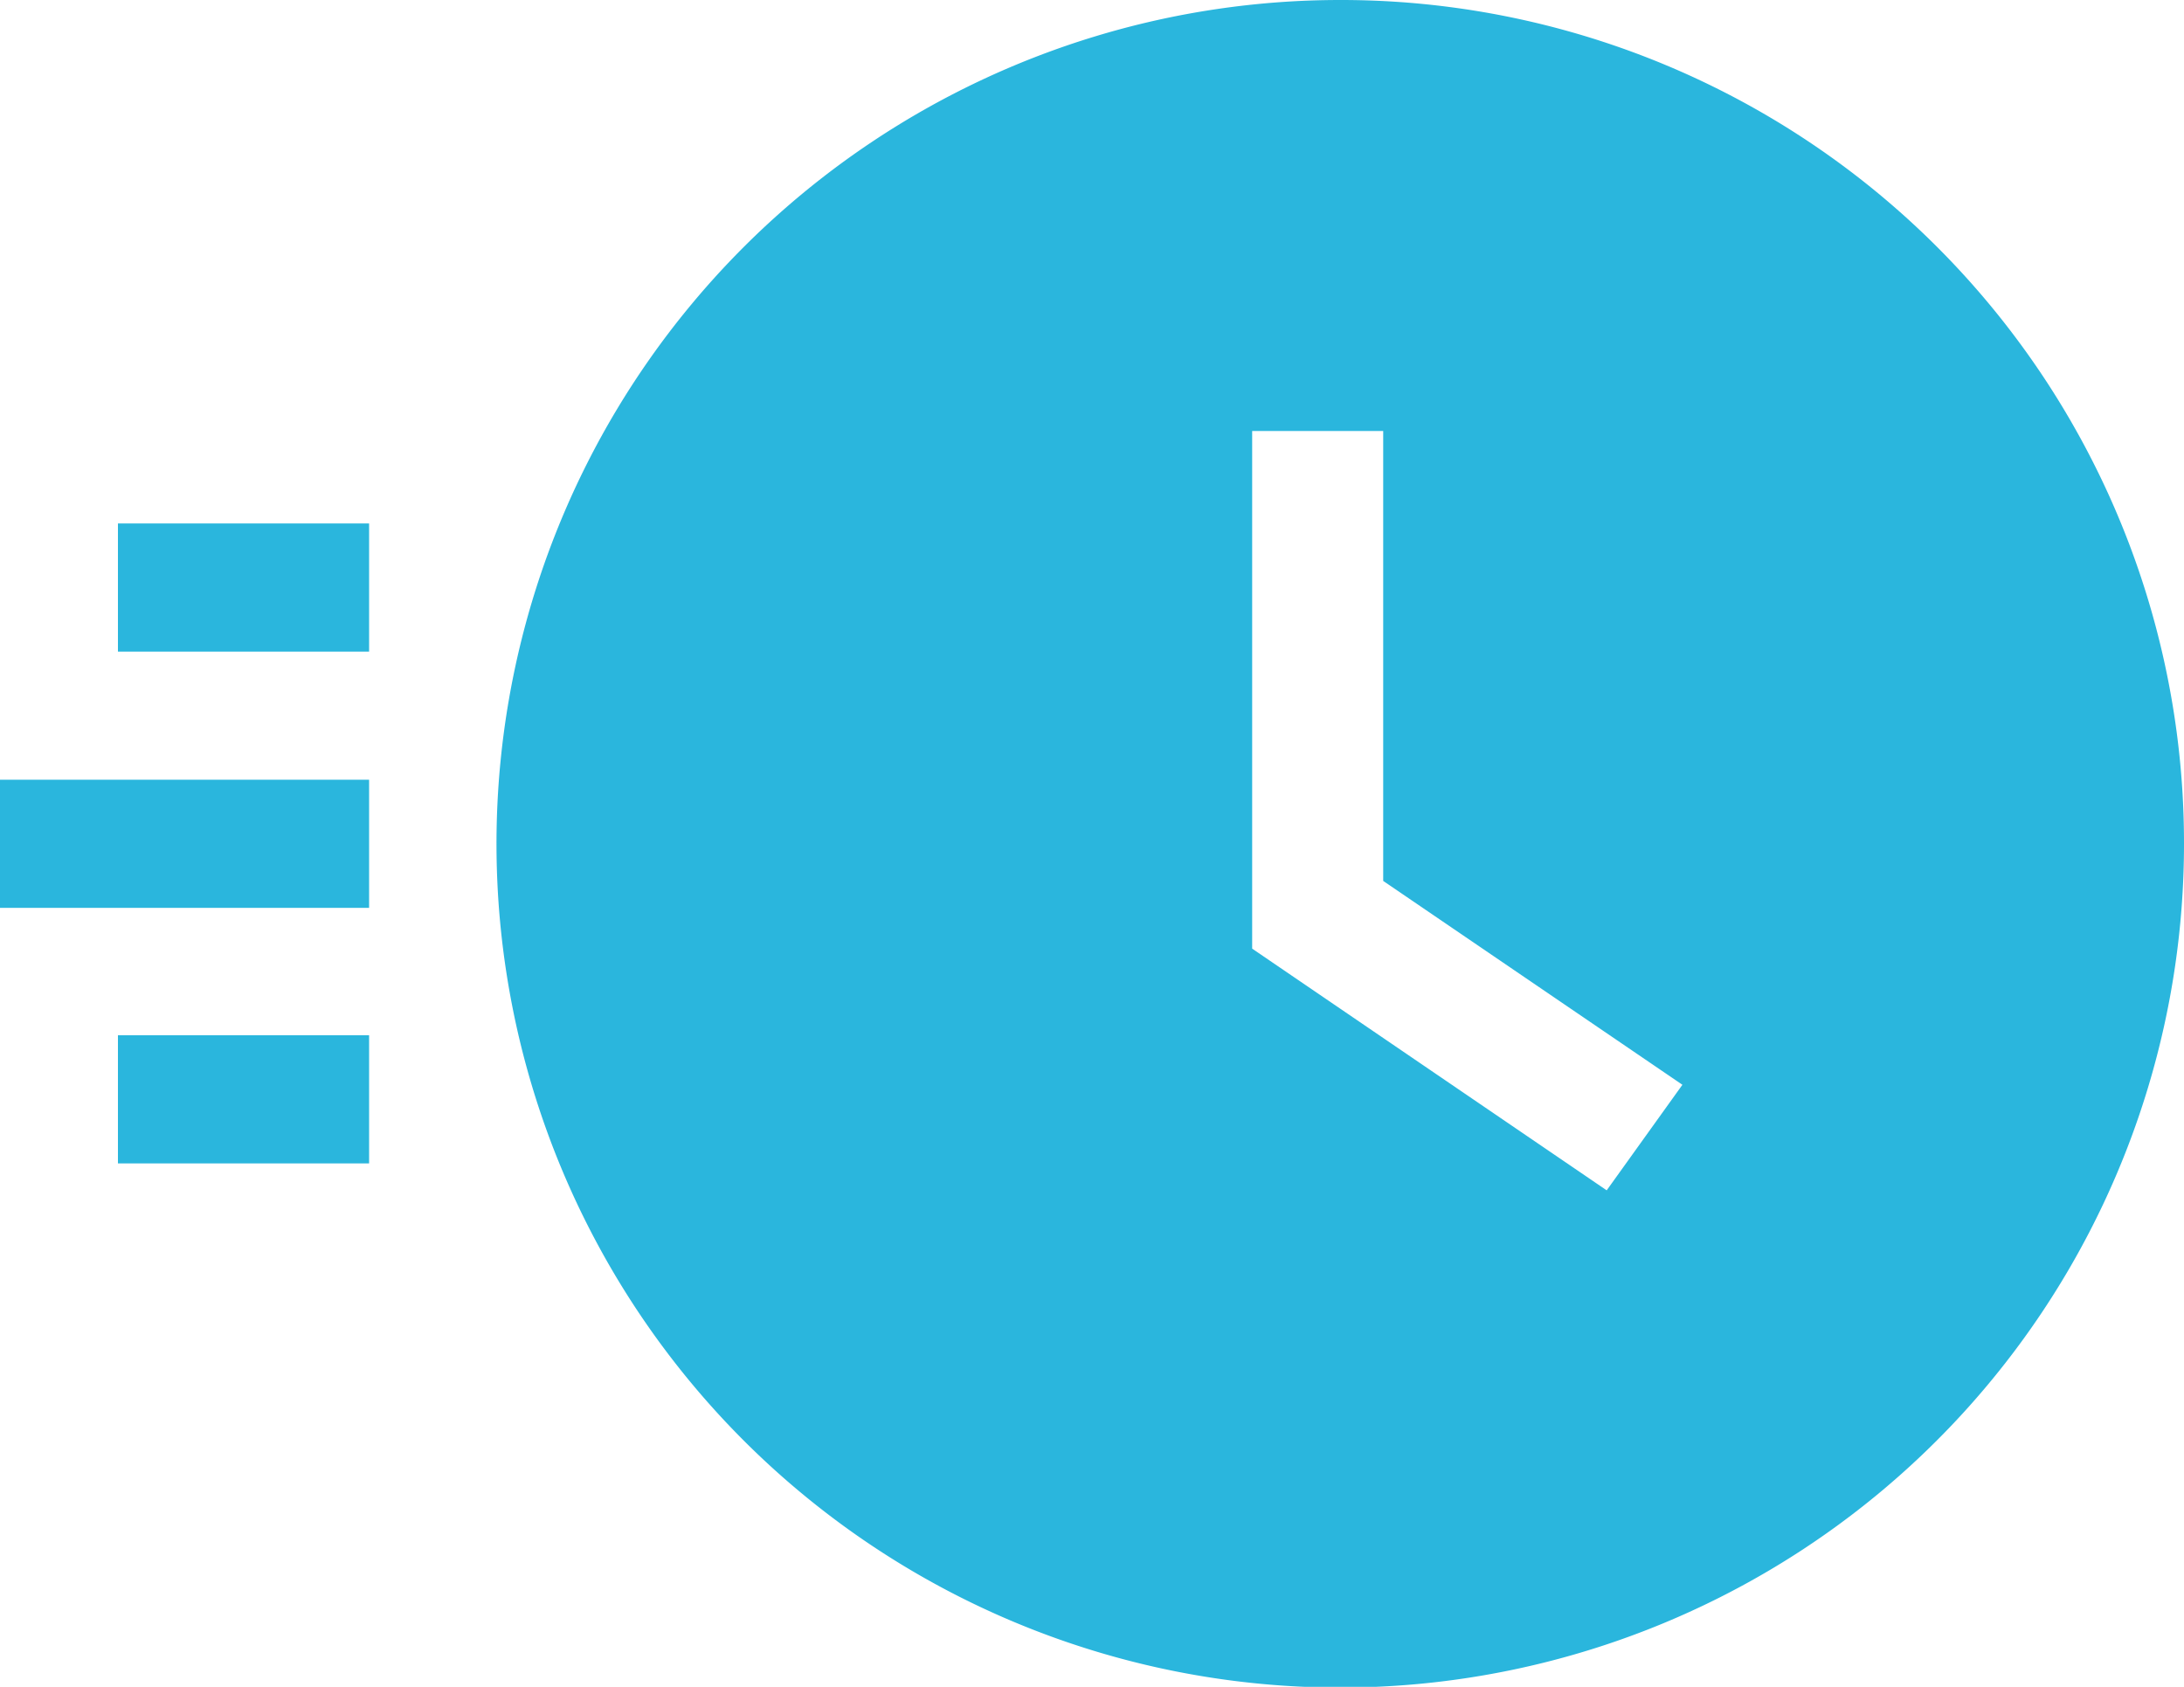 <?xml version="1.0" encoding="UTF-8"?> <svg xmlns="http://www.w3.org/2000/svg" id="Capa_1" data-name="Capa 1" viewBox="0 0 30 23.17"><defs><style>.cls-1{fill:#2ab6dd;}</style></defs><rect class="cls-1" x="1.62" y="7.19" width="3.45" height="1.76"></rect><rect class="cls-1" x="1.62" y="14.22" width="3.45" height="1.76"></rect><rect class="cls-1" y="10.71" width="5.07" height="1.76"></rect><path class="cls-1" d="M259.41,244.41A11.59,11.59,0,1,0,271,256,11.58,11.58,0,0,0,259.41,244.41Zm3.66,16.35-4.87-3.32v-7.11H260v6.18l4.11,2.8Z" transform="translate(-241 -244.41)"></path></svg> 
